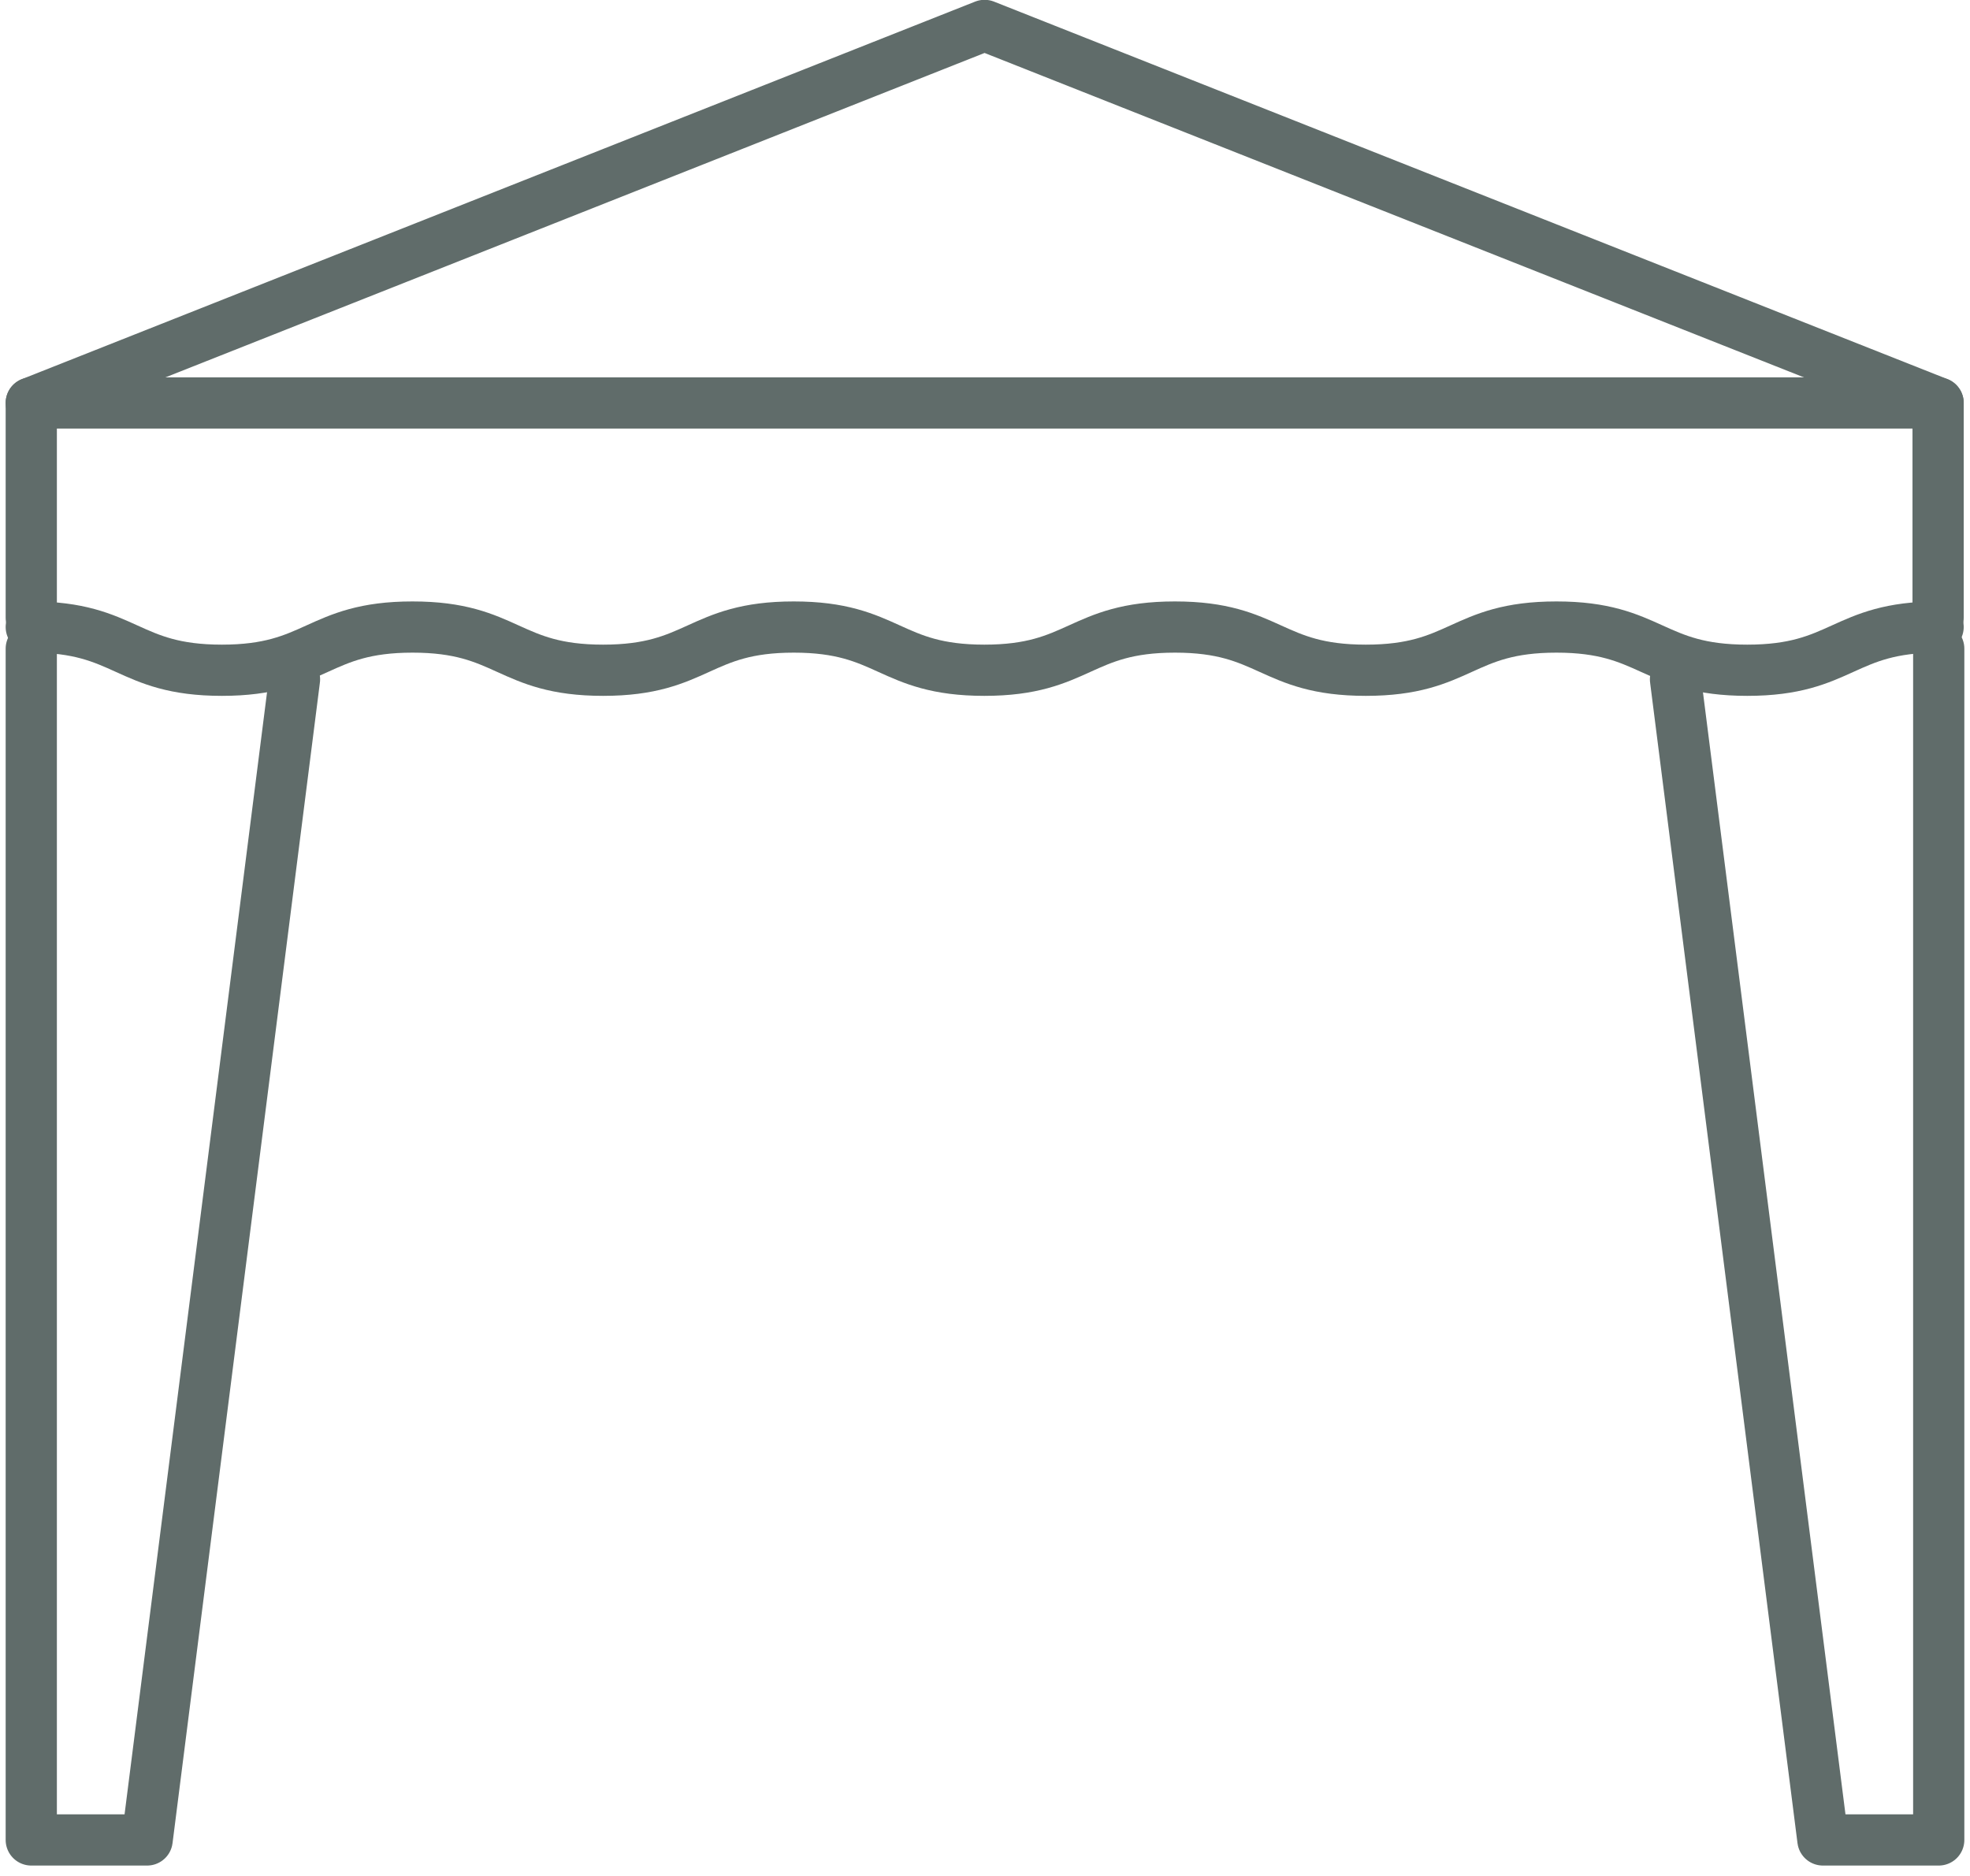 <svg width="63" height="60" viewBox="0 0 63 60" fill="none" xmlns="http://www.w3.org/2000/svg">
<g id="Group 1241">
<path id="Vector" d="M61.98 19.758V12.888L31.486 0.813L1 12.888V19.758" stroke="#606C6A" stroke-width="1.638" stroke-linecap="round" stroke-linejoin="round"/>
<path id="Vector_2" d="M1 20.055C4.048 20.055 4.048 21.437 7.096 21.437C10.144 21.437 10.144 20.055 13.192 20.055C16.24 20.055 16.24 21.437 19.288 21.437C22.336 21.437 22.336 20.055 25.384 20.055C28.431 20.055 28.431 21.437 31.48 21.437C34.527 21.437 34.527 20.055 37.575 20.055C40.623 20.055 40.623 21.437 43.678 21.437C46.733 21.437 46.726 20.055 49.774 20.055C52.822 20.055 52.822 21.437 55.877 21.437C58.932 21.437 58.925 20.055 61.98 20.055" stroke="#606C6A" stroke-width="1.638" stroke-linecap="round" stroke-linejoin="round"/>
<path id="Vector_3" d="M9.418 21.727L4.705 58.848H1V20.746" stroke="#606C6A" stroke-width="1.638" stroke-linecap="round" stroke-linejoin="round"/>
<path id="Vector_4" d="M62 20.746V58.848H58.296L53.582 21.727" stroke="#606C6A" stroke-width="1.638" stroke-linecap="round" stroke-linejoin="round"/>
<path id="Vector_5" d="M1 12.888H61.98" stroke="#606C6A" stroke-width="1.638" stroke-linecap="round" stroke-linejoin="round"/>
</g>
</svg>
